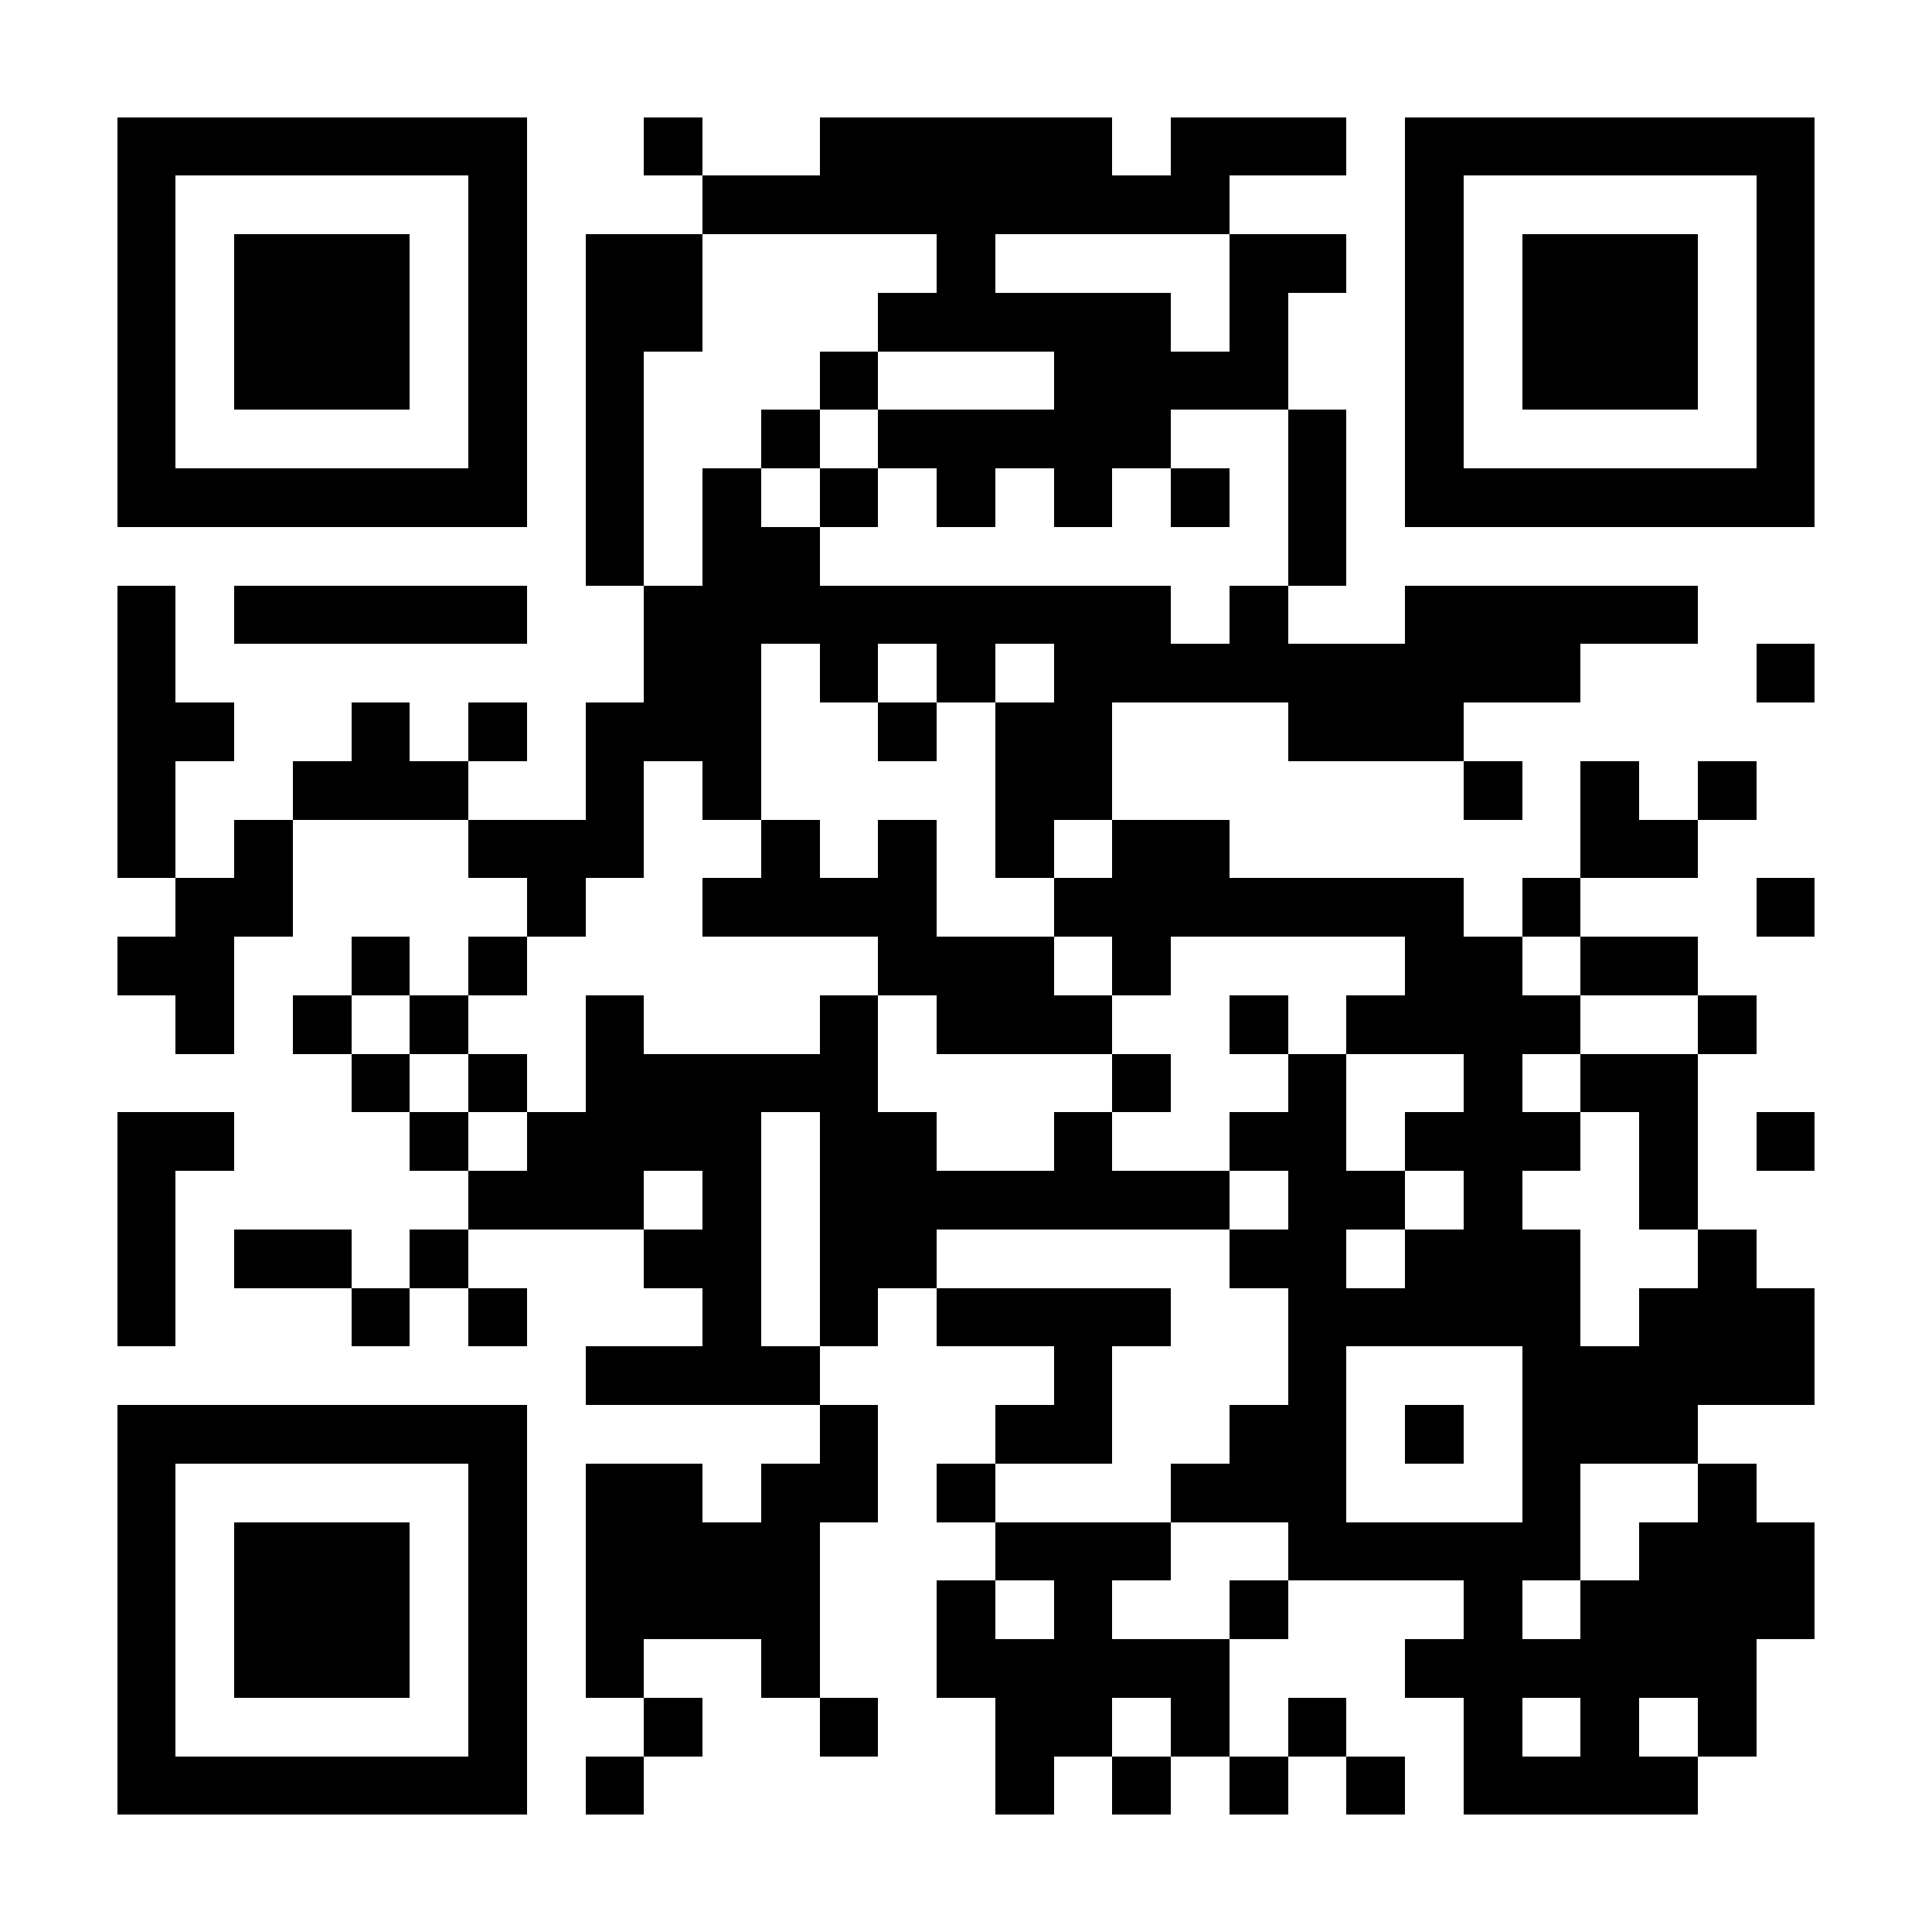 <?xml version="1.0" encoding="UTF-8"?>
<!DOCTYPE svg PUBLIC '-//W3C//DTD SVG 1.0//EN'
          'http://www.w3.org/TR/2001/REC-SVG-20010904/DTD/svg10.dtd'>
<svg fill="#fff" height="33" shape-rendering="crispEdges" style="fill: #fff;" viewBox="0 0 33 33" width="33" xmlns="http://www.w3.org/2000/svg" xmlns:xlink="http://www.w3.org/1999/xlink"
><path d="M0 0h33v33H0z"
  /><path d="M2 2.5h7m2 0h1m2 0h5m1 0h3m1 0h7M2 3.5h1m5 0h1m3 0h9m3 0h1m5 0h1M2 4.5h1m1 0h3m1 0h1m1 0h2m4 0h1m4 0h2m1 0h1m1 0h3m1 0h1M2 5.5h1m1 0h3m1 0h1m1 0h2m3 0h5m1 0h1m2 0h1m1 0h3m1 0h1M2 6.5h1m1 0h3m1 0h1m1 0h1m3 0h1m3 0h4m2 0h1m1 0h3m1 0h1M2 7.5h1m5 0h1m1 0h1m2 0h1m1 0h5m2 0h1m1 0h1m5 0h1M2 8.5h7m1 0h1m1 0h1m1 0h1m1 0h1m1 0h1m1 0h1m1 0h1m1 0h7M10 9.5h1m1 0h2m8 0h1M2 10.5h1m1 0h5m2 0h9m1 0h1m2 0h5M2 11.5h1m8 0h2m1 0h1m1 0h1m1 0h9m3 0h1M2 12.5h2m2 0h1m1 0h1m1 0h3m2 0h1m1 0h2m3 0h3M2 13.5h1m2 0h3m2 0h1m1 0h1m4 0h2m6 0h1m1 0h1m1 0h1M2 14.5h1m1 0h1m3 0h3m2 0h1m1 0h1m1 0h1m1 0h2m6 0h2M3 15.5h2m4 0h1m2 0h4m2 0h7m1 0h1m3 0h1M2 16.5h2m2 0h1m1 0h1m6 0h3m1 0h1m4 0h2m1 0h2M3 17.5h1m1 0h1m1 0h1m2 0h1m3 0h1m1 0h3m2 0h1m1 0h4m2 0h1M6 18.5h1m1 0h1m1 0h5m4 0h1m2 0h1m2 0h1m1 0h2M2 19.5h2m3 0h1m1 0h4m1 0h2m2 0h1m2 0h2m1 0h3m1 0h1m1 0h1M2 20.5h1m5 0h3m1 0h1m1 0h7m1 0h2m1 0h1m2 0h1M2 21.5h1m1 0h2m1 0h1m3 0h2m1 0h2m5 0h2m1 0h3m2 0h1M2 22.5h1m3 0h1m1 0h1m3 0h1m1 0h1m1 0h4m2 0h5m1 0h3M10 23.5h4m4 0h1m3 0h1m3 0h5M2 24.5h7m5 0h1m2 0h2m2 0h2m1 0h1m1 0h3M2 25.5h1m5 0h1m1 0h2m1 0h2m1 0h1m3 0h3m3 0h1m2 0h1M2 26.5h1m1 0h3m1 0h1m1 0h4m3 0h3m2 0h5m1 0h3M2 27.5h1m1 0h3m1 0h1m1 0h4m2 0h1m1 0h1m2 0h1m3 0h1m1 0h4M2 28.5h1m1 0h3m1 0h1m1 0h1m2 0h1m2 0h5m3 0h6M2 29.5h1m5 0h1m2 0h1m2 0h1m2 0h2m1 0h1m1 0h1m2 0h1m1 0h1m1 0h1M2 30.5h7m1 0h1m6 0h1m1 0h1m1 0h1m1 0h1m1 0h4" stroke="#000"
/></svg
>

